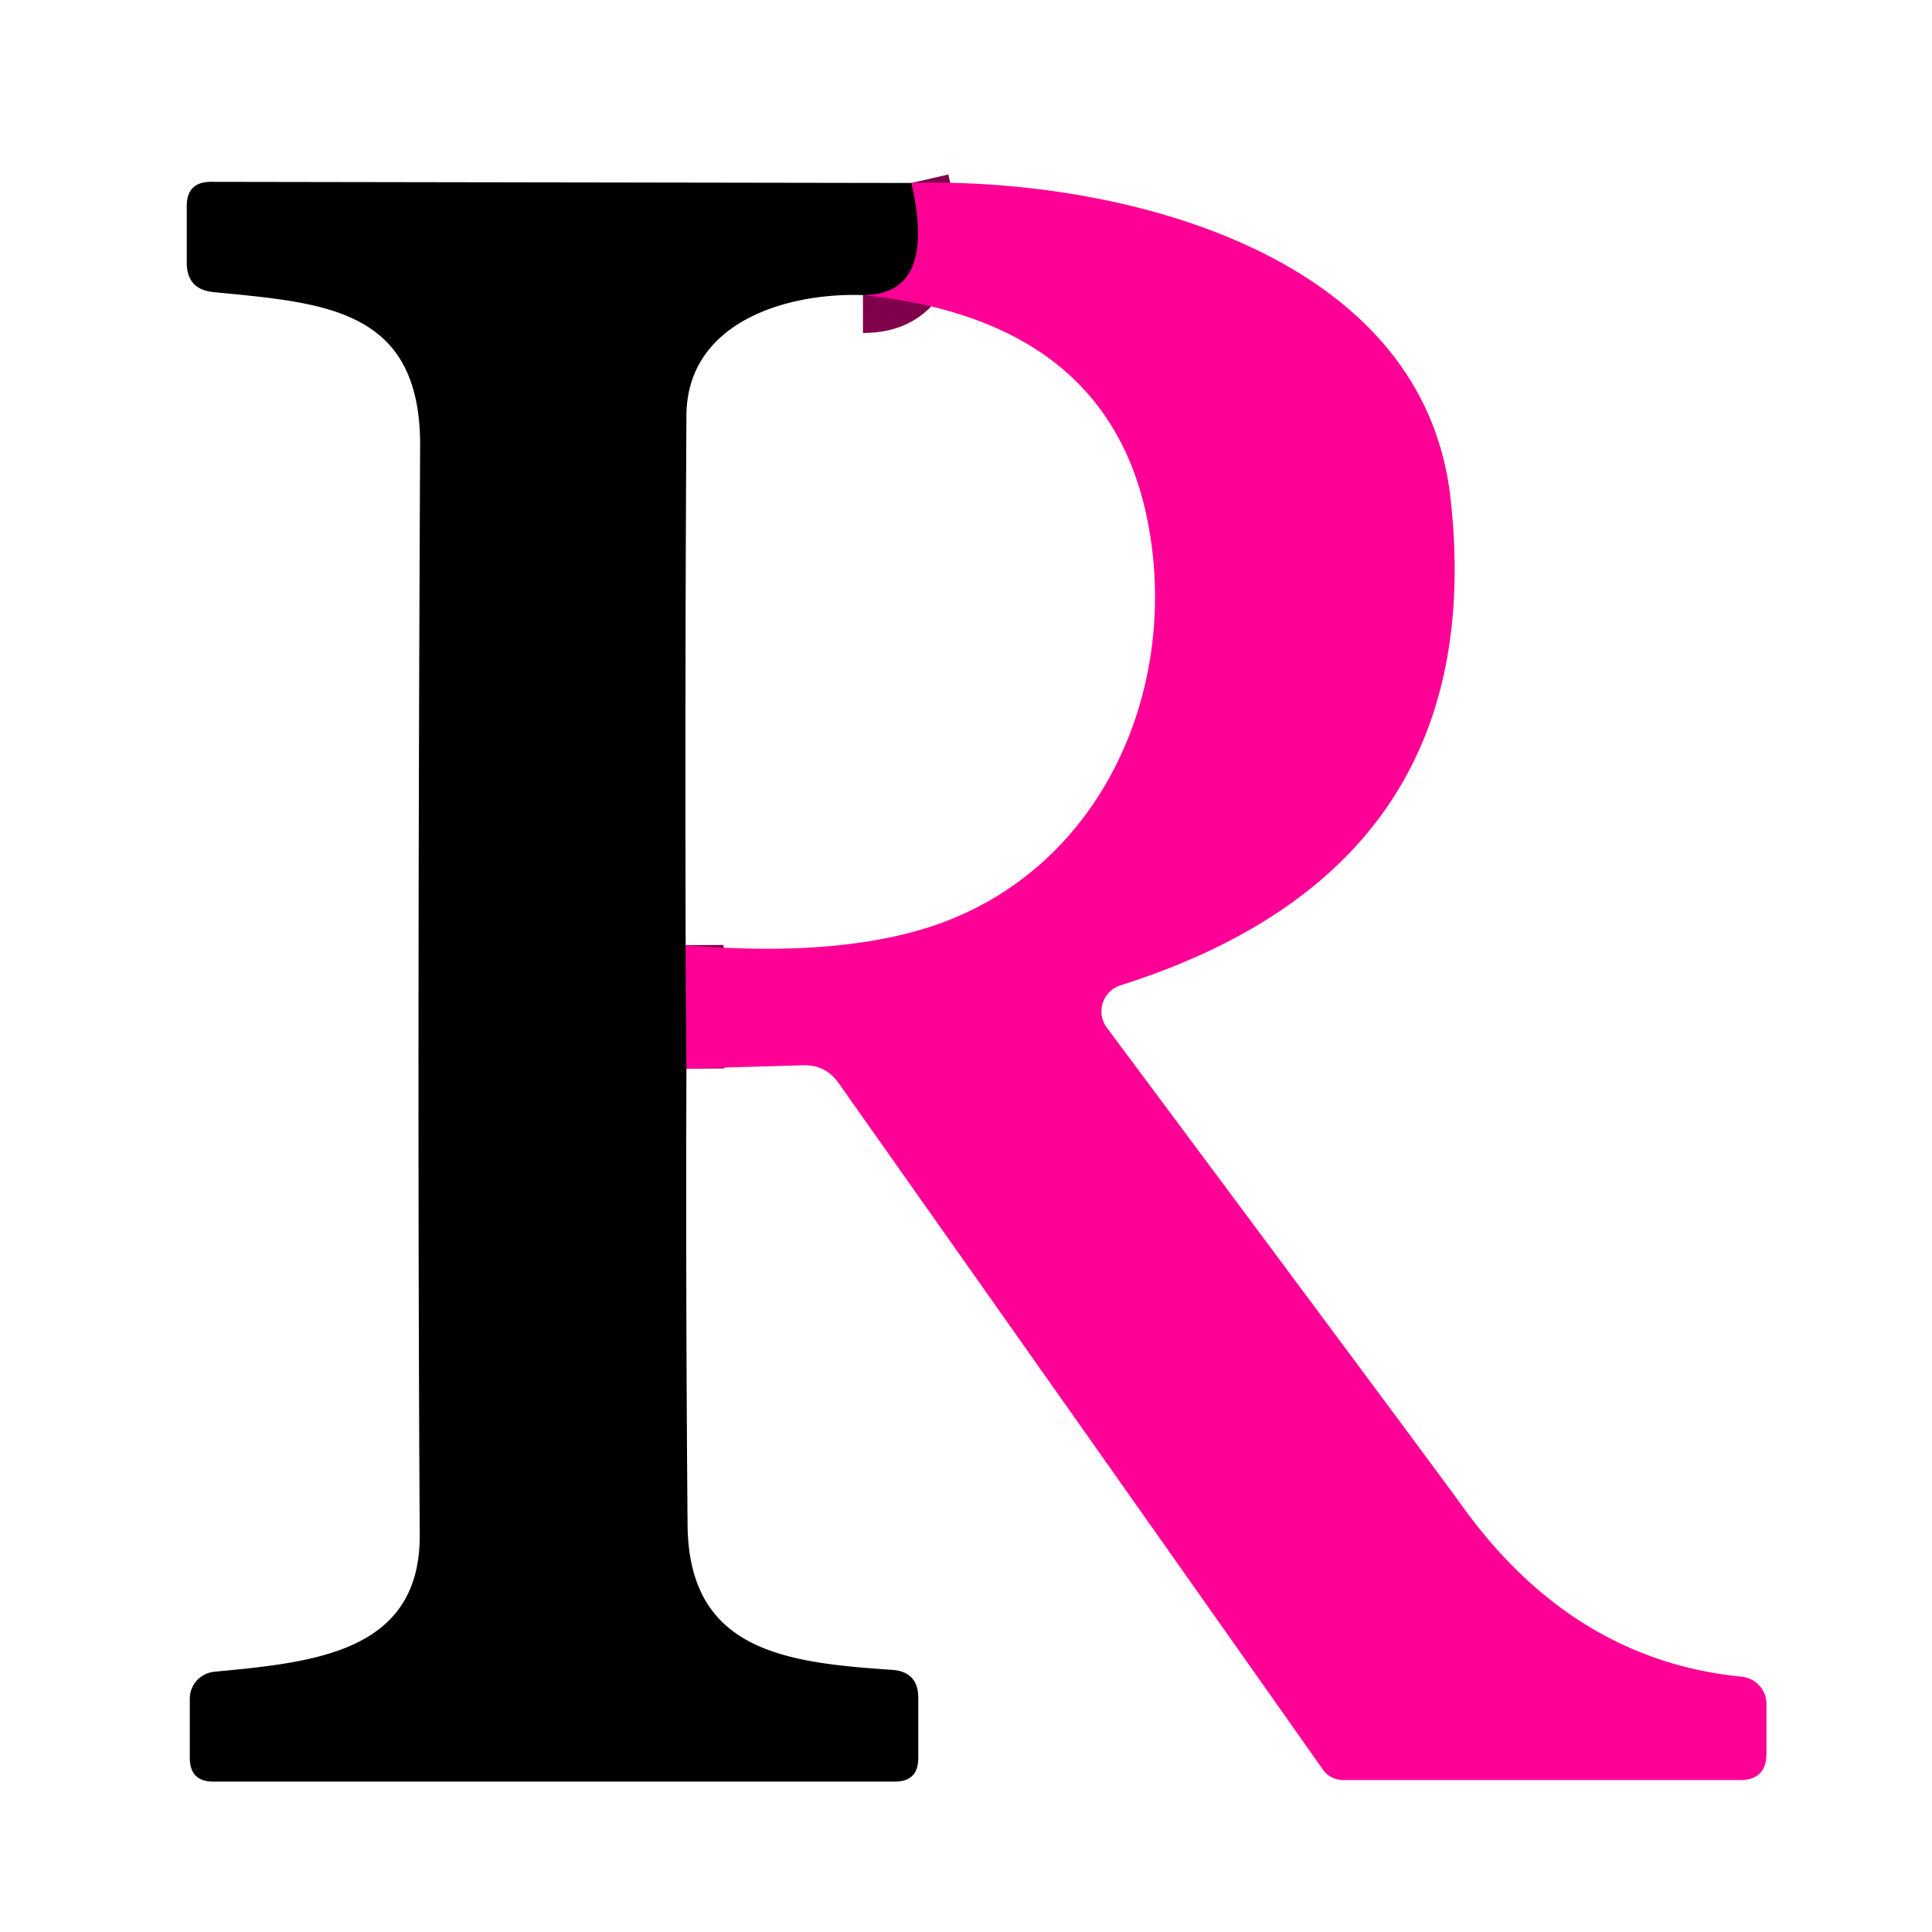 <?xml version="1.0" encoding="UTF-8" standalone="no"?>
<!DOCTYPE svg PUBLIC "-//W3C//DTD SVG 1.1//EN" "http://www.w3.org/Graphics/SVG/1.1/DTD/svg11.dtd">
<svg xmlns="http://www.w3.org/2000/svg" version="1.1" viewBox="0.00 0.00 51.00 51.00">
<g stroke-width="2.00" fill="none" stroke-linecap="butt">
<path stroke="#80004b" vector-effect="non-scaling-stroke" d="
  M 24.06 4.83
  Q 24.74 7.79 22.78 7.79"
/>
<path stroke="#80004b" vector-effect="non-scaling-stroke" d="
  M 18.10 24.95
  L 18.12 28.21"
/>
</g>
<path fill="#000000" d="
  M 24.06 4.83
  Q 24.74 7.79 22.78 7.79
  C 20.77 7.72 18.14 8.50 18.12 10.96
  Q 18.08 17.97 18.10 24.95
  L 18.12 28.21
  Q 18.10 34.23 18.15 40.25
  C 18.18 43.58 20.72 43.89 23.55 44.08
  Q 24.24 44.13 24.24 44.82
  L 24.24 46.41
  Q 24.24 47.03 23.62 47.03
  L 5.63 47.03
  Q 5.01 47.03 5.01 46.40
  L 5.01 44.84
  A 0.72 0.71 -2.6 0 1 5.66 44.13
  C 8.29 43.88 11.10 43.62 11.08 40.51
  Q 11.01 28.98 11.09 11.76
  C 11.10 8.12 8.54 8.00 5.63 7.71
  Q 4.93 7.64 4.93 6.93
  L 4.93 5.44
  Q 4.93 4.80 5.57 4.80
  L 24.06 4.83
  Z"
/>
<path fill="#ff0096" d="
  M 18.12 28.21
  L 18.10 24.95
  Q 22.29 25.30 24.86 24.36
  C 29.12 22.79 31.11 18.19 30.32 13.89
  Q 29.33 8.46 22.78 7.79
  Q 24.74 7.79 24.06 4.83
  C 29.44 4.68 37.56 6.60 38.29 13.15
  Q 39.38 22.90 29.58 26.01
  A 0.72 0.72 0.0 0 0 29.22 27.13
  Q 37.97 38.88 38.58 39.73
  Q 41.51 43.82 45.97 44.26
  A 0.73 0.72 2.6 0 1 46.63 44.98
  L 46.63 46.29
  Q 46.63 46.99 45.93 46.99
  L 35.46 46.99
  A 0.66 0.64 -16.4 0 1 34.92 46.71
  L 22.13 28.58
  Q 21.79 28.11 21.22 28.12
  L 18.12 28.21
  Z"
/>
</svg>

